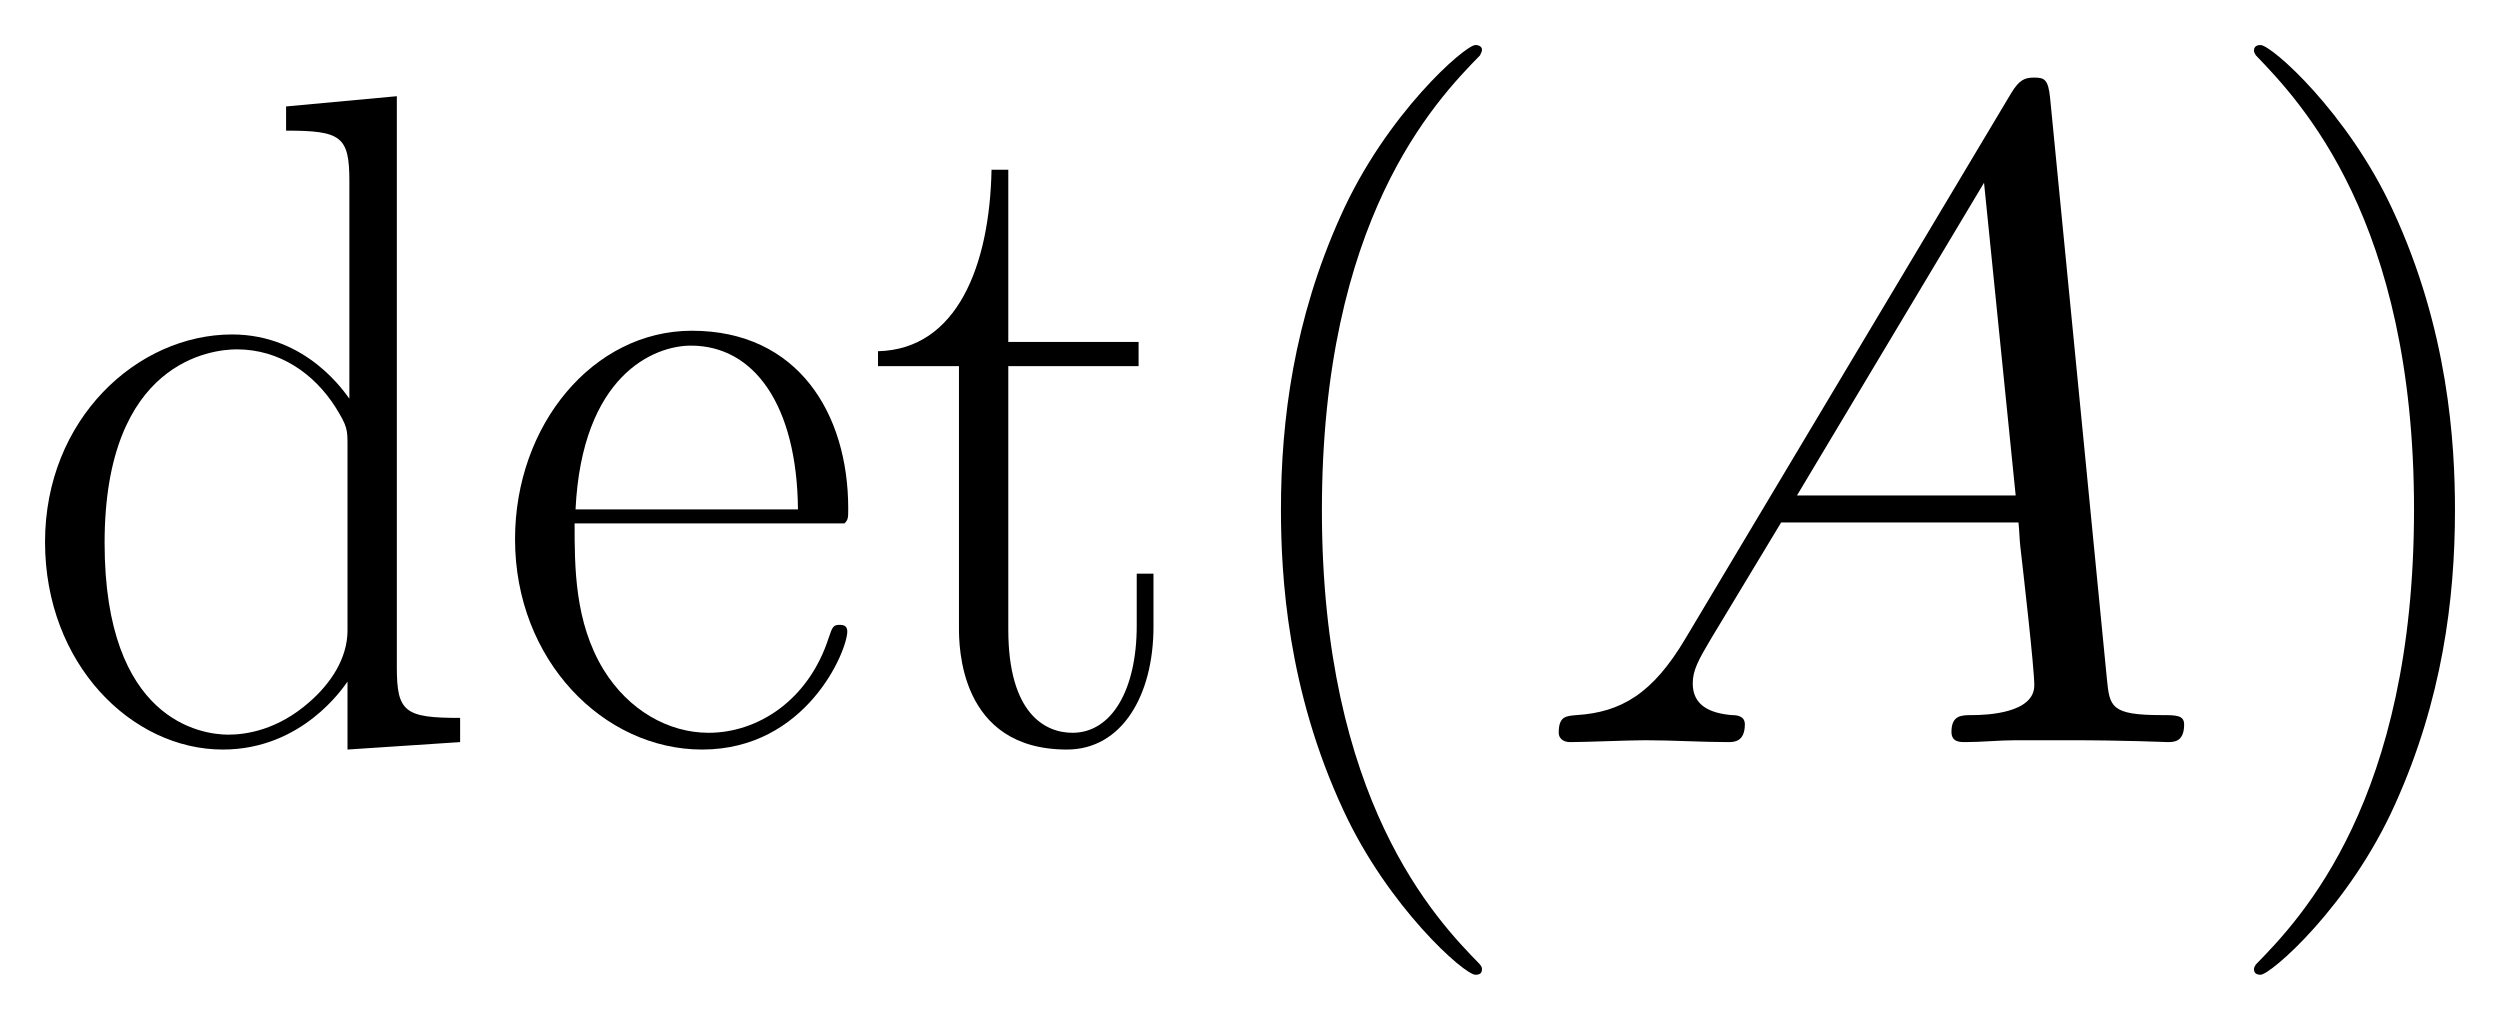 <svg xmlns="http://www.w3.org/2000/svg" xmlns:xlink="http://www.w3.org/1999/xlink" xmlns:inkscape="http://www.inkscape.org/namespaces/inkscape" version="1.1" width="51.342" height="20.944" viewBox="0 0 55.505 22.642">
<defs>
<clipPath id="clip_1">
<path transform="matrix(1,0,0,-1,-100.111,656.775)" d="M100.111 634.133H155.616V656.775H100.111Z" clip-rule="evenodd"/>
</clipPath>
<path id="font_2_15" d="M.292 .683V.657C.351 .657 .36 .651 .36 .603V.369C.356 .374 .315 .438 .234 .438 .132 .438 .033 .347 .033 .215 .033 .084 .126-.008 .224-.008 .309-.008 .353 .058 .358 .065V-.008L.479 0V.026C.42 .026 .411 .032 .411 .08V.694L.292 .683M.358 .12C.358 .09 .34 .063 .317 .043 .283 .013 .249 .008 .23 .008 .201 .008 .097 .023 .097 .214 .097 .41 .213 .422 .239 .422 .285 .422 .322 .396 .345 .36 .358 .339 .358 .336 .358 .318V.12Z"/>
<path id="font_2_16" d="M.381 .235C.385 .239 .385 .241 .385 .251 .385 .353 .331 .442 .217 .442 .111 .442 .027 .341 .027 .218 .027 .088 .122-.008 .228-.008 .34-.008 .384 .098 .384 .119 .384 .126 .378 .126 .376 .126 .369 .126 .368 .124 .364 .112 .342 .044 .287 .01 .235 .01 .192 .01 .149 .034 .122 .078 .091 .129 .091 .188 .091 .235H.381M.092 .25C.099 .394 .176 .426 .216 .426 .284 .426 .33 .362 .331 .25H.092Z"/>
<path id="font_2_21" d="M.151 .404H.291V.43H.151V.615H.133C.131 .512 .096 .422 .011 .42V.404H.098V.123C.098 .104 .098-.008 .214-.008 .273-.008 .307 .05 .307 .124V.181H.289V.125C.289 .056 .262 .01 .22 .01 .191 .01 .151 .03 .151 .121V.404Z"/>
<path id="font_2_1" d="M.306-.244C.306-.243 .306-.241 .303-.238 .257-.191 .134-.063 .134 .249 .134 .561 .255 .688 .304 .738 .304 .739 .306 .741 .306 .744 .306 .747 .303 .749 .299 .749 .288 .749 .203 .675 .154 .565 .104 .454 .09 .346 .09 .25 .09 .178 .097 .056 .157-.073 .205-.177 .287-.25 .299-.25 .304-.25 .306-.248 .306-.244Z"/>
<path id="font_3_2" d="M.17 .111C.135 .052 .101 .032 .053 .029 .042 .028 .034 .028 .034 .01 .034 .004 .039 0 .046 0 .064 0 .109 .002 .127 .002 .156 .002 .188 0 .216 0 .222 0 .234 0 .234 .019 .234 .028 .226 .029 .22 .029 .197 .031 .178 .039 .178 .063 .178 .077 .184 .088 .197 .11L.273 .236H.528C.529 .227 .529 .219 .53 .21 .533 .184 .545 .08 .545 .061 .545 .031 .494 .029 .478 .029 .467 .029 .456 .029 .456 .011 .456 0 .465 0 .471 0 .488 0 .508 .002 .525 .002H.582C.643 .002 .687 0 .688 0 .695 0 .706 0 .706 .019 .706 .029 .697 .029 .682 .029 .627 .029 .626 .038 .623 .068L.562 .692C.56 .712 .556 .714 .545 .714 .535 .714 .529 .712 .52 .697L.17 .111M.29 .265 .491 .601 .525 .265H.29Z"/>
<path id="font_2_2" d="M.263 .249C.263 .321 .256 .443 .196 .572 .148 .676 .066 .749 .054 .749 .051 .749 .047 .748 .047 .743 .047 .741 .048 .74 .049 .738 .097 .688 .219 .561 .219 .25 .219-.062 .098-.189 .049-.239 .048-.241 .047-.242 .047-.244 .047-.249 .051-.25 .054-.25 .065-.25 .15-.176 .199-.066 .249 .045 .263 .153 .263 .249Z"/>
</defs>
<g clip-path="url(#clip_1)">
<use data-text="d" xlink:href="#font_2_15" transform="matrix(20.663,0,0,-20.663,.318,16.476)"/>
<use data-text="e" xlink:href="#font_2_16" transform="matrix(20.663,0,0,-20.663,10.877,16.476)"/>
<use data-text="t" xlink:href="#font_2_21" transform="matrix(20.663,0,0,-20.663,19.266,16.476)"/>
<use data-text="(" xlink:href="#font_2_1" transform="matrix(20.663,0,0,-20.663,26.58,16.476)"/>
<use data-text="A" xlink:href="#font_3_2" transform="matrix(20.663,0,0,-20.663,33.904,16.476)"/>
<use data-text=")" xlink:href="#font_2_2" transform="matrix(20.663,0,0,-20.663,49.071,16.476)"/>
</g>
</svg>
